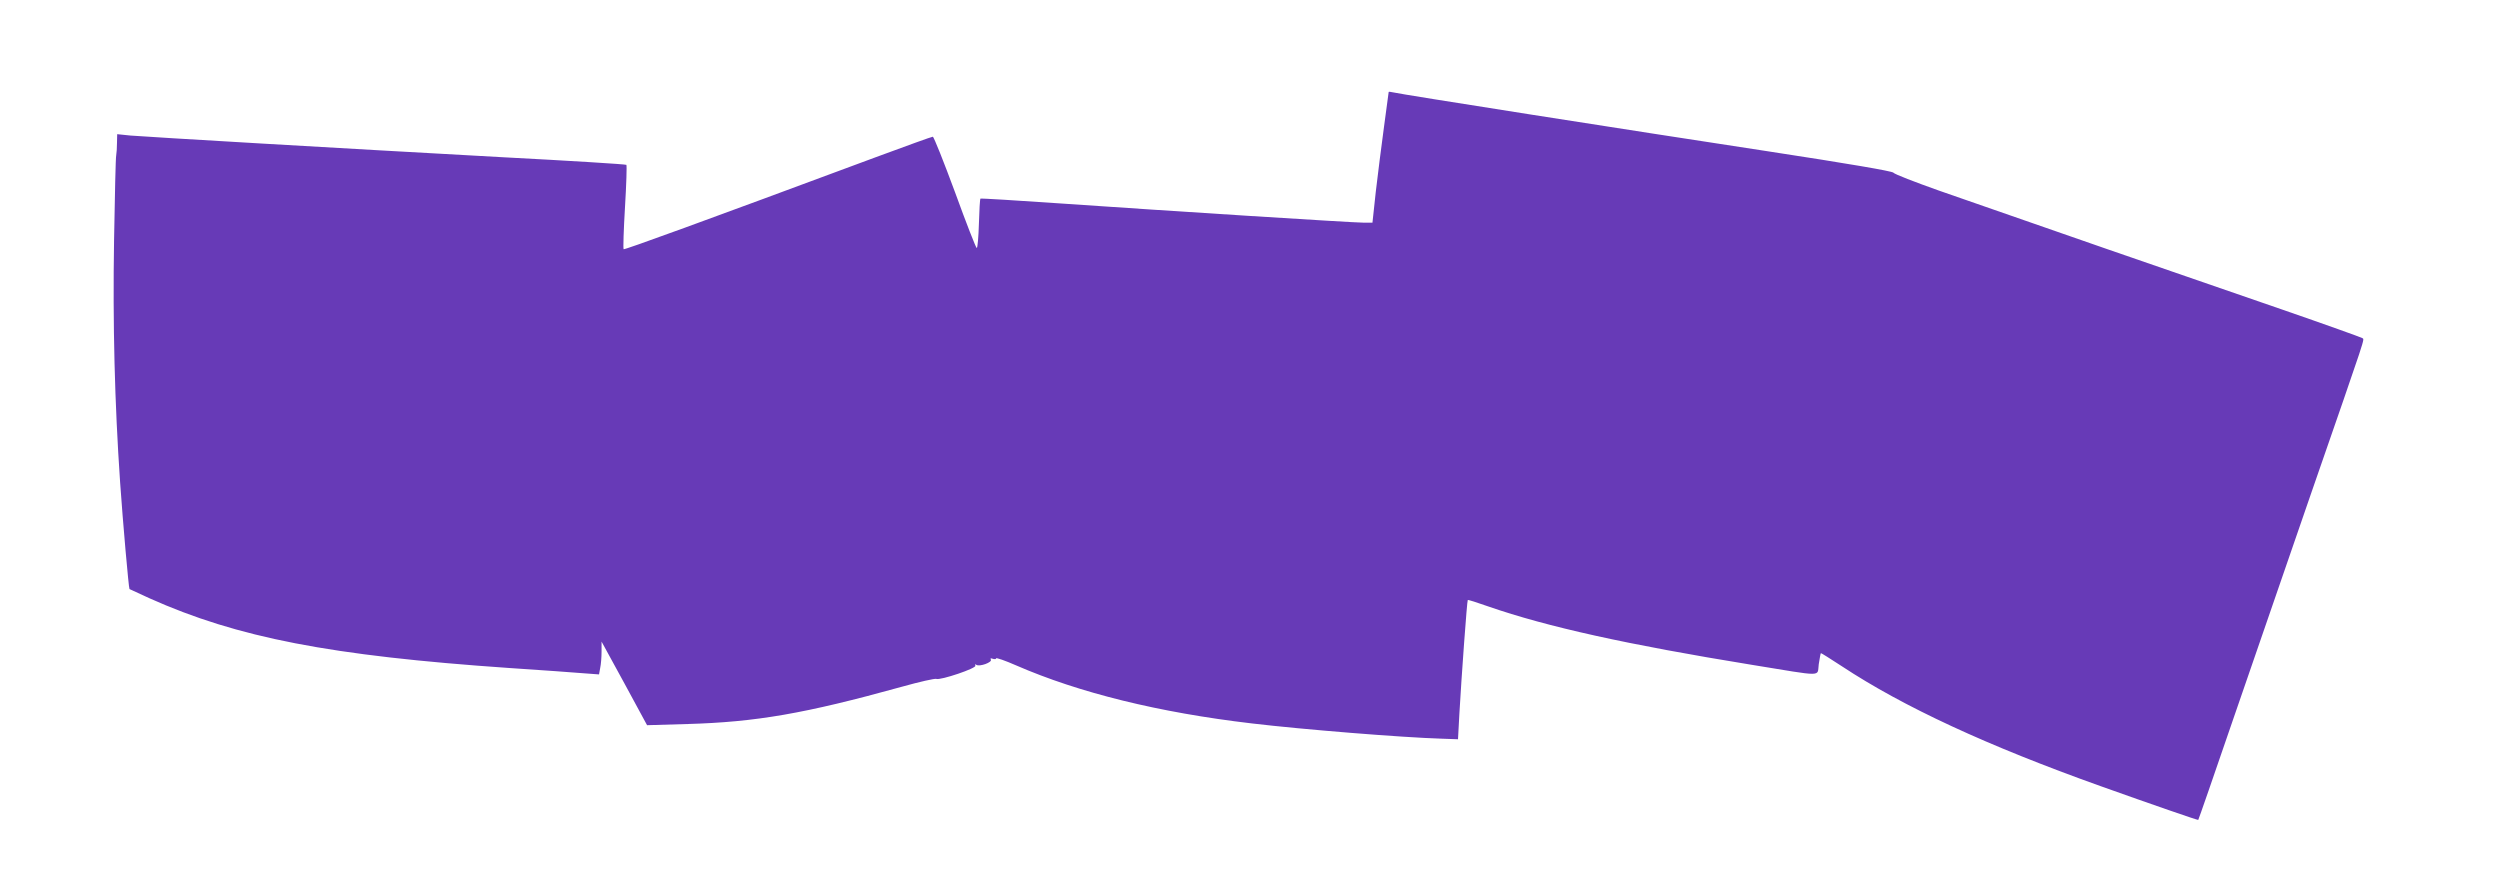 <?xml version="1.0" standalone="no"?>
<!DOCTYPE svg PUBLIC "-//W3C//DTD SVG 20010904//EN"
 "http://www.w3.org/TR/2001/REC-SVG-20010904/DTD/svg10.dtd">
<svg version="1.0" xmlns="http://www.w3.org/2000/svg"
 width="1280pt" height="452pt" viewBox="0 0 1280 452"
 preserveAspectRatio="xMidYMid meet">
<g transform="translate(0,452) scale(0.1,-0.1)"
fill="#673ab7" stroke="none">
<path d="M7110 4049 c0 -2 -11 -83 -24 -179 -13 -96 -32 -246 -42 -332 l-17
-158 -46 0 c-54 0 -998 60 -1561 99 -217 15 -397 26 -400 24 -3 -3 -6 -60 -8
-129 -2 -68 -7 -124 -11 -124 -4 0 -54 128 -111 285 -58 157 -109 285 -114
285 -6 0 -138 -48 -295 -106 -888 -330 -1284 -474 -1288 -470 -3 3 0 100 7
216 7 116 10 213 7 216 -2 3 -288 21 -633 39 -820 45 -1821 104 -1906 111
l-68 7 -1 -44 c0 -24 -2 -53 -4 -64 -3 -11 -7 -207 -11 -435 -7 -429 3 -831
31 -1240 14 -203 44 -543 48 -546 1 -1 47 -22 102 -47 451 -202 927 -294 1840
-357 165 -11 336 -23 381 -27 l81 -6 6 33 c4 18 7 56 7 84 l0 51 117 -214 116
-214 206 6 c351 10 601 53 1099 191 89 25 169 43 176 40 21 -8 208 55 200 68
-4 7 -2 8 5 4 16 -11 83 13 74 27 -4 6 0 8 10 4 10 -3 17 -2 17 2 0 5 46 -11
103 -36 322 -140 730 -241 1207 -297 260 -31 771 -72 970 -78 l85 -3 7 130
c11 193 39 579 43 583 1 2 49 -13 105 -33 303 -105 711 -195 1350 -299 375
-61 333 -62 342 3 5 30 9 56 11 57 1 1 49 -29 107 -67 315 -208 745 -407 1325
-614 266 -95 498 -175 500 -173 2 2 82 233 178 513 97 281 278 805 402 1165
291 839 271 778 260 789 -6 4 -190 70 -410 146 -420 144 -1386 479 -1760 610
-121 43 -225 83 -231 91 -7 8 -229 46 -640 109 -702 107 -1887 293 -1921 302
-13 3 -23 4 -23 2z"/>
</g>
</svg>
